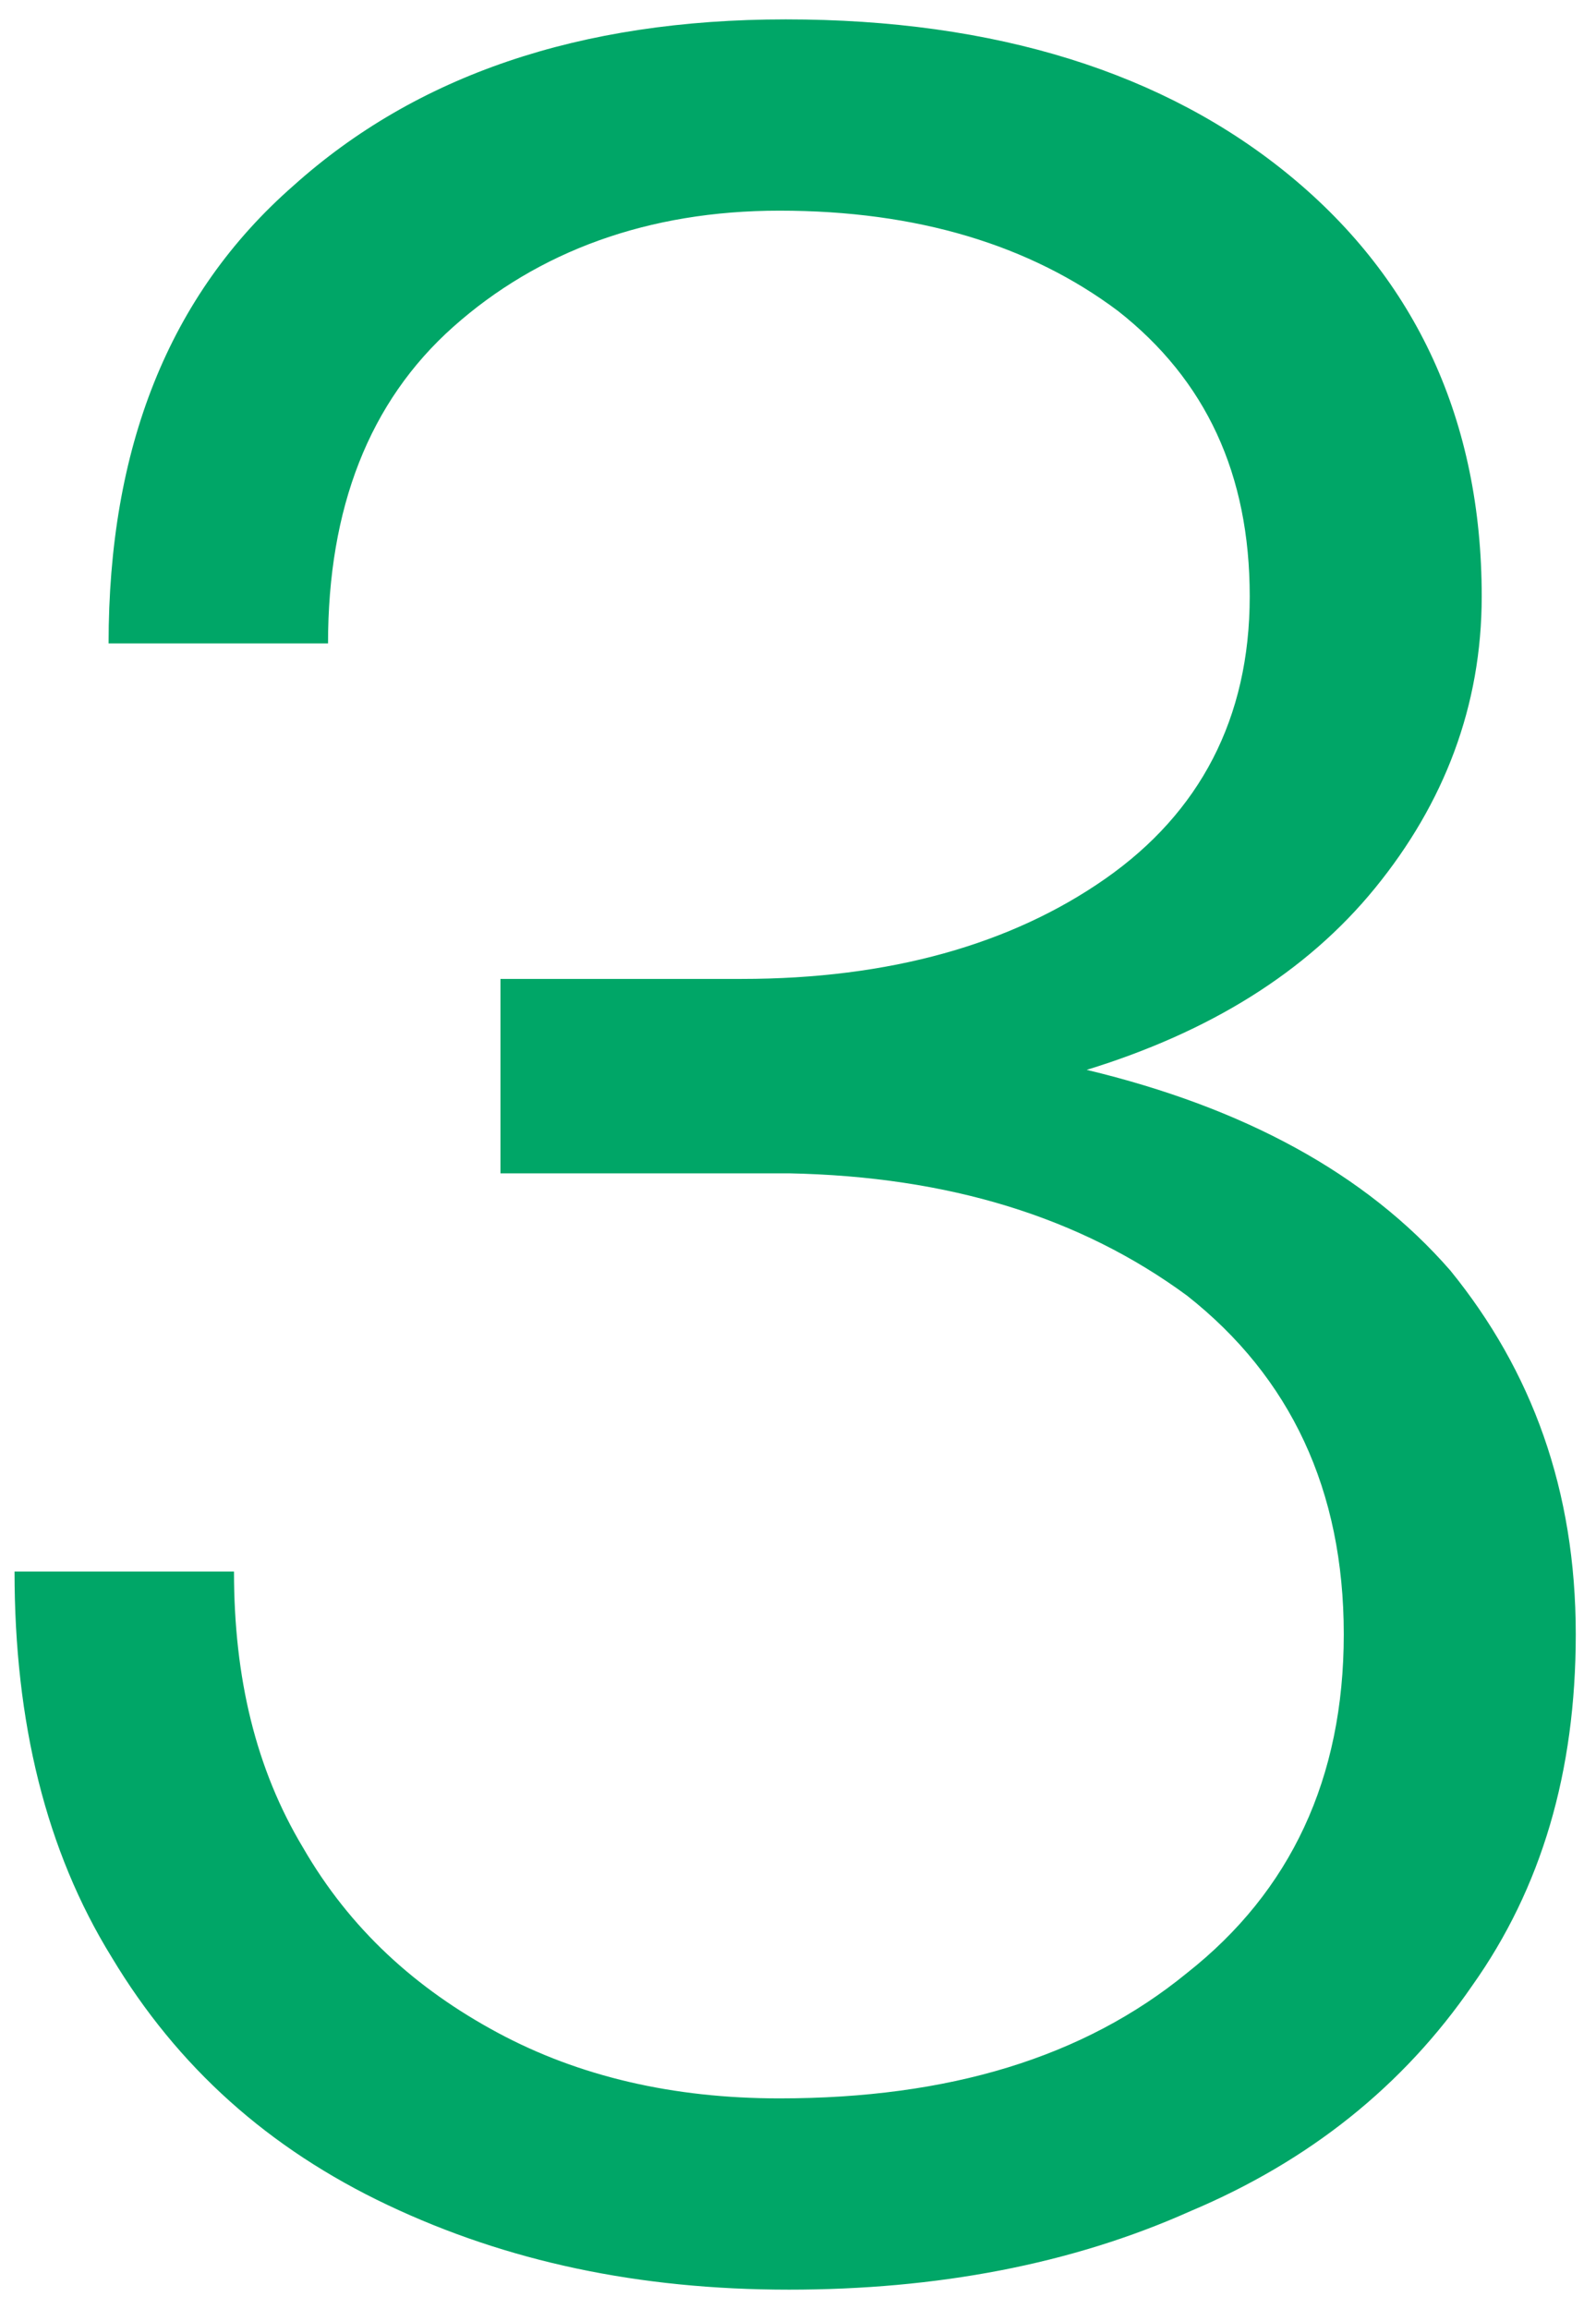 <svg xmlns="http://www.w3.org/2000/svg" width="56" height="81" viewBox="0 0 56 81" fill="none"><path d="M50.89 44.57C53.75 48.09 55.29 52.27 55.29 57.33C55.29 62.17 54.08 66.24 51.66 69.65C49.24 73.17 45.94 75.81 41.76 77.57C37.58 79.44 32.85 80.32 27.68 80.32C22.4 80.32 17.78 79.33 13.6 77.35C9.42 75.37 6.23 72.51 3.92 68.66C1.61 64.92 0.51 60.41 0.51 55.13H8.21C8.21 58.87 8.98 62.06 10.63 64.81C12.28 67.67 14.59 69.76 17.45 71.3C20.31 72.84 23.61 73.61 27.35 73.61C33.29 73.61 38.02 72.18 41.65 69.21C45.28 66.35 47.15 62.39 47.15 57.33C47.15 52.27 45.28 48.31 41.65 45.45C37.91 42.7 33.29 41.27 27.68 41.16H17.56V34.34H26.03C31.2 34.34 35.49 33.13 38.79 30.82C42.09 28.51 43.85 25.21 43.85 20.92C43.85 16.63 42.31 13.33 39.23 10.91C36.15 8.6 32.19 7.39 27.35 7.39C22.73 7.39 18.88 8.82 15.91 11.46C12.94 14.1 11.51 17.84 11.51 22.57H3.81C3.81 15.75 5.9 10.36 10.3 6.51C14.59 2.66 20.31 0.68 27.57 0.68C34.94 0.68 40.88 2.55 45.28 6.18C49.68 9.81 51.99 14.76 51.99 20.92C51.99 24.77 50.67 28.18 48.25 31.15C45.83 34.12 42.42 36.21 38.13 37.53C43.63 38.85 47.92 41.16 50.89 44.57Z" fill="#00A667"></path></svg>